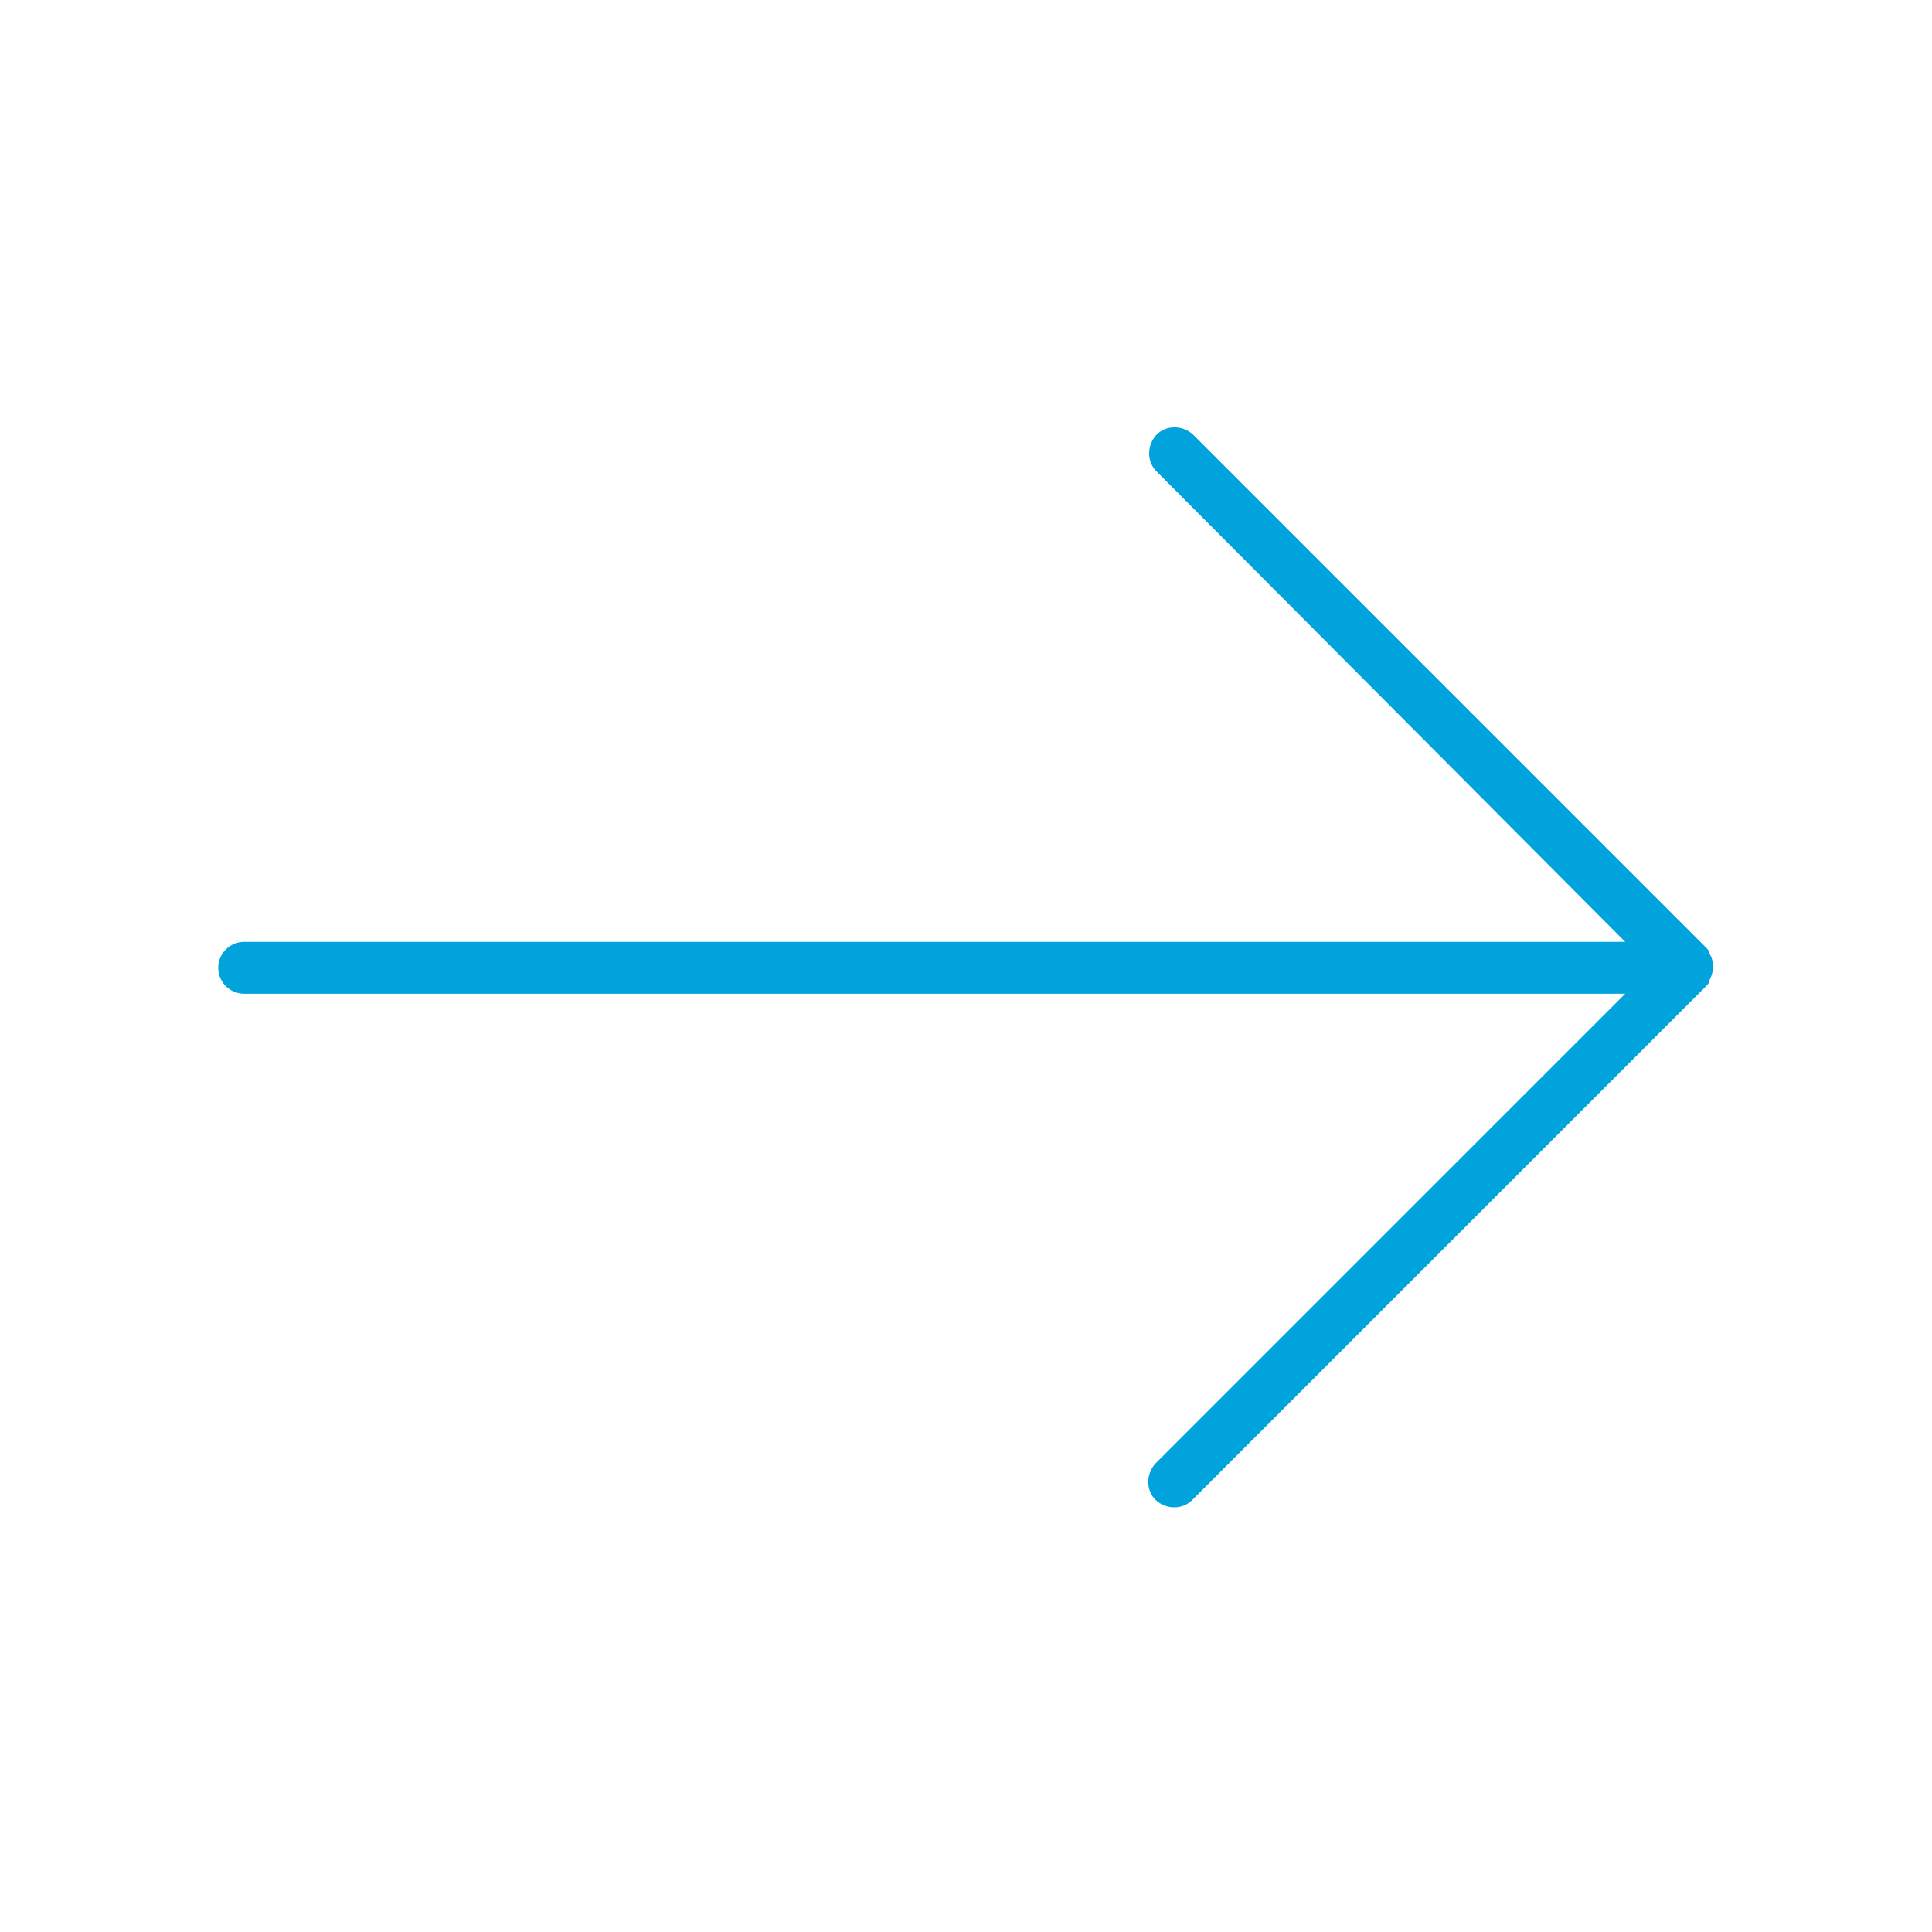 <?xml version="1.0" encoding="utf-8"?>
<!-- Generator: Adobe Illustrator 17.1.0, SVG Export Plug-In . SVG Version: 6.00 Build 0)  -->
<!DOCTYPE svg PUBLIC "-//W3C//DTD SVG 1.1//EN" "http://www.w3.org/Graphics/SVG/1.1/DTD/svg11.dtd">
<svg version="1.1" id="_x31_" xmlns="http://www.w3.org/2000/svg" xmlns:xlink="http://www.w3.org/1999/xlink" x="0px" y="0px"
	 viewBox="0 0 216 216" enable-background="new 0 0 216 216" xml:space="preserve">
<rect fill-rule="evenodd" clip-rule="evenodd" fill="#FFFFFF" width="216" height="216"/>
<path fill-rule="evenodd" clip-rule="evenodd" fill="#00A3DB" d="M129.3,52.7c-1.1-1.1-1.1-2.9,0-4.1c1.1-1.1,2.9-1.1,4.1,0
	l57.3,57.3c0.1,0.1,0.3,0.3,0.4,0.5l0,0l0,0.1l0,0l0,0.1l0,0c0.3,0.4,0.4,0.9,0.4,1.5c0,0.5-0.1,1-0.4,1.5l0,0l0,0.1l0,0l0,0.1l0,0
	c-0.1,0.2-0.2,0.3-0.4,0.5l-57.4,57.4c-1.1,1.1-2.9,1.1-4.1,0c-1.1-1.1-1.1-2.9,0-4.1l52.5-52.5H27.3c-1.6,0-2.9-1.3-2.9-2.9
	c0-1.6,1.3-2.9,2.9-2.9h154.4L129.3,52.7z"/>
</svg>
